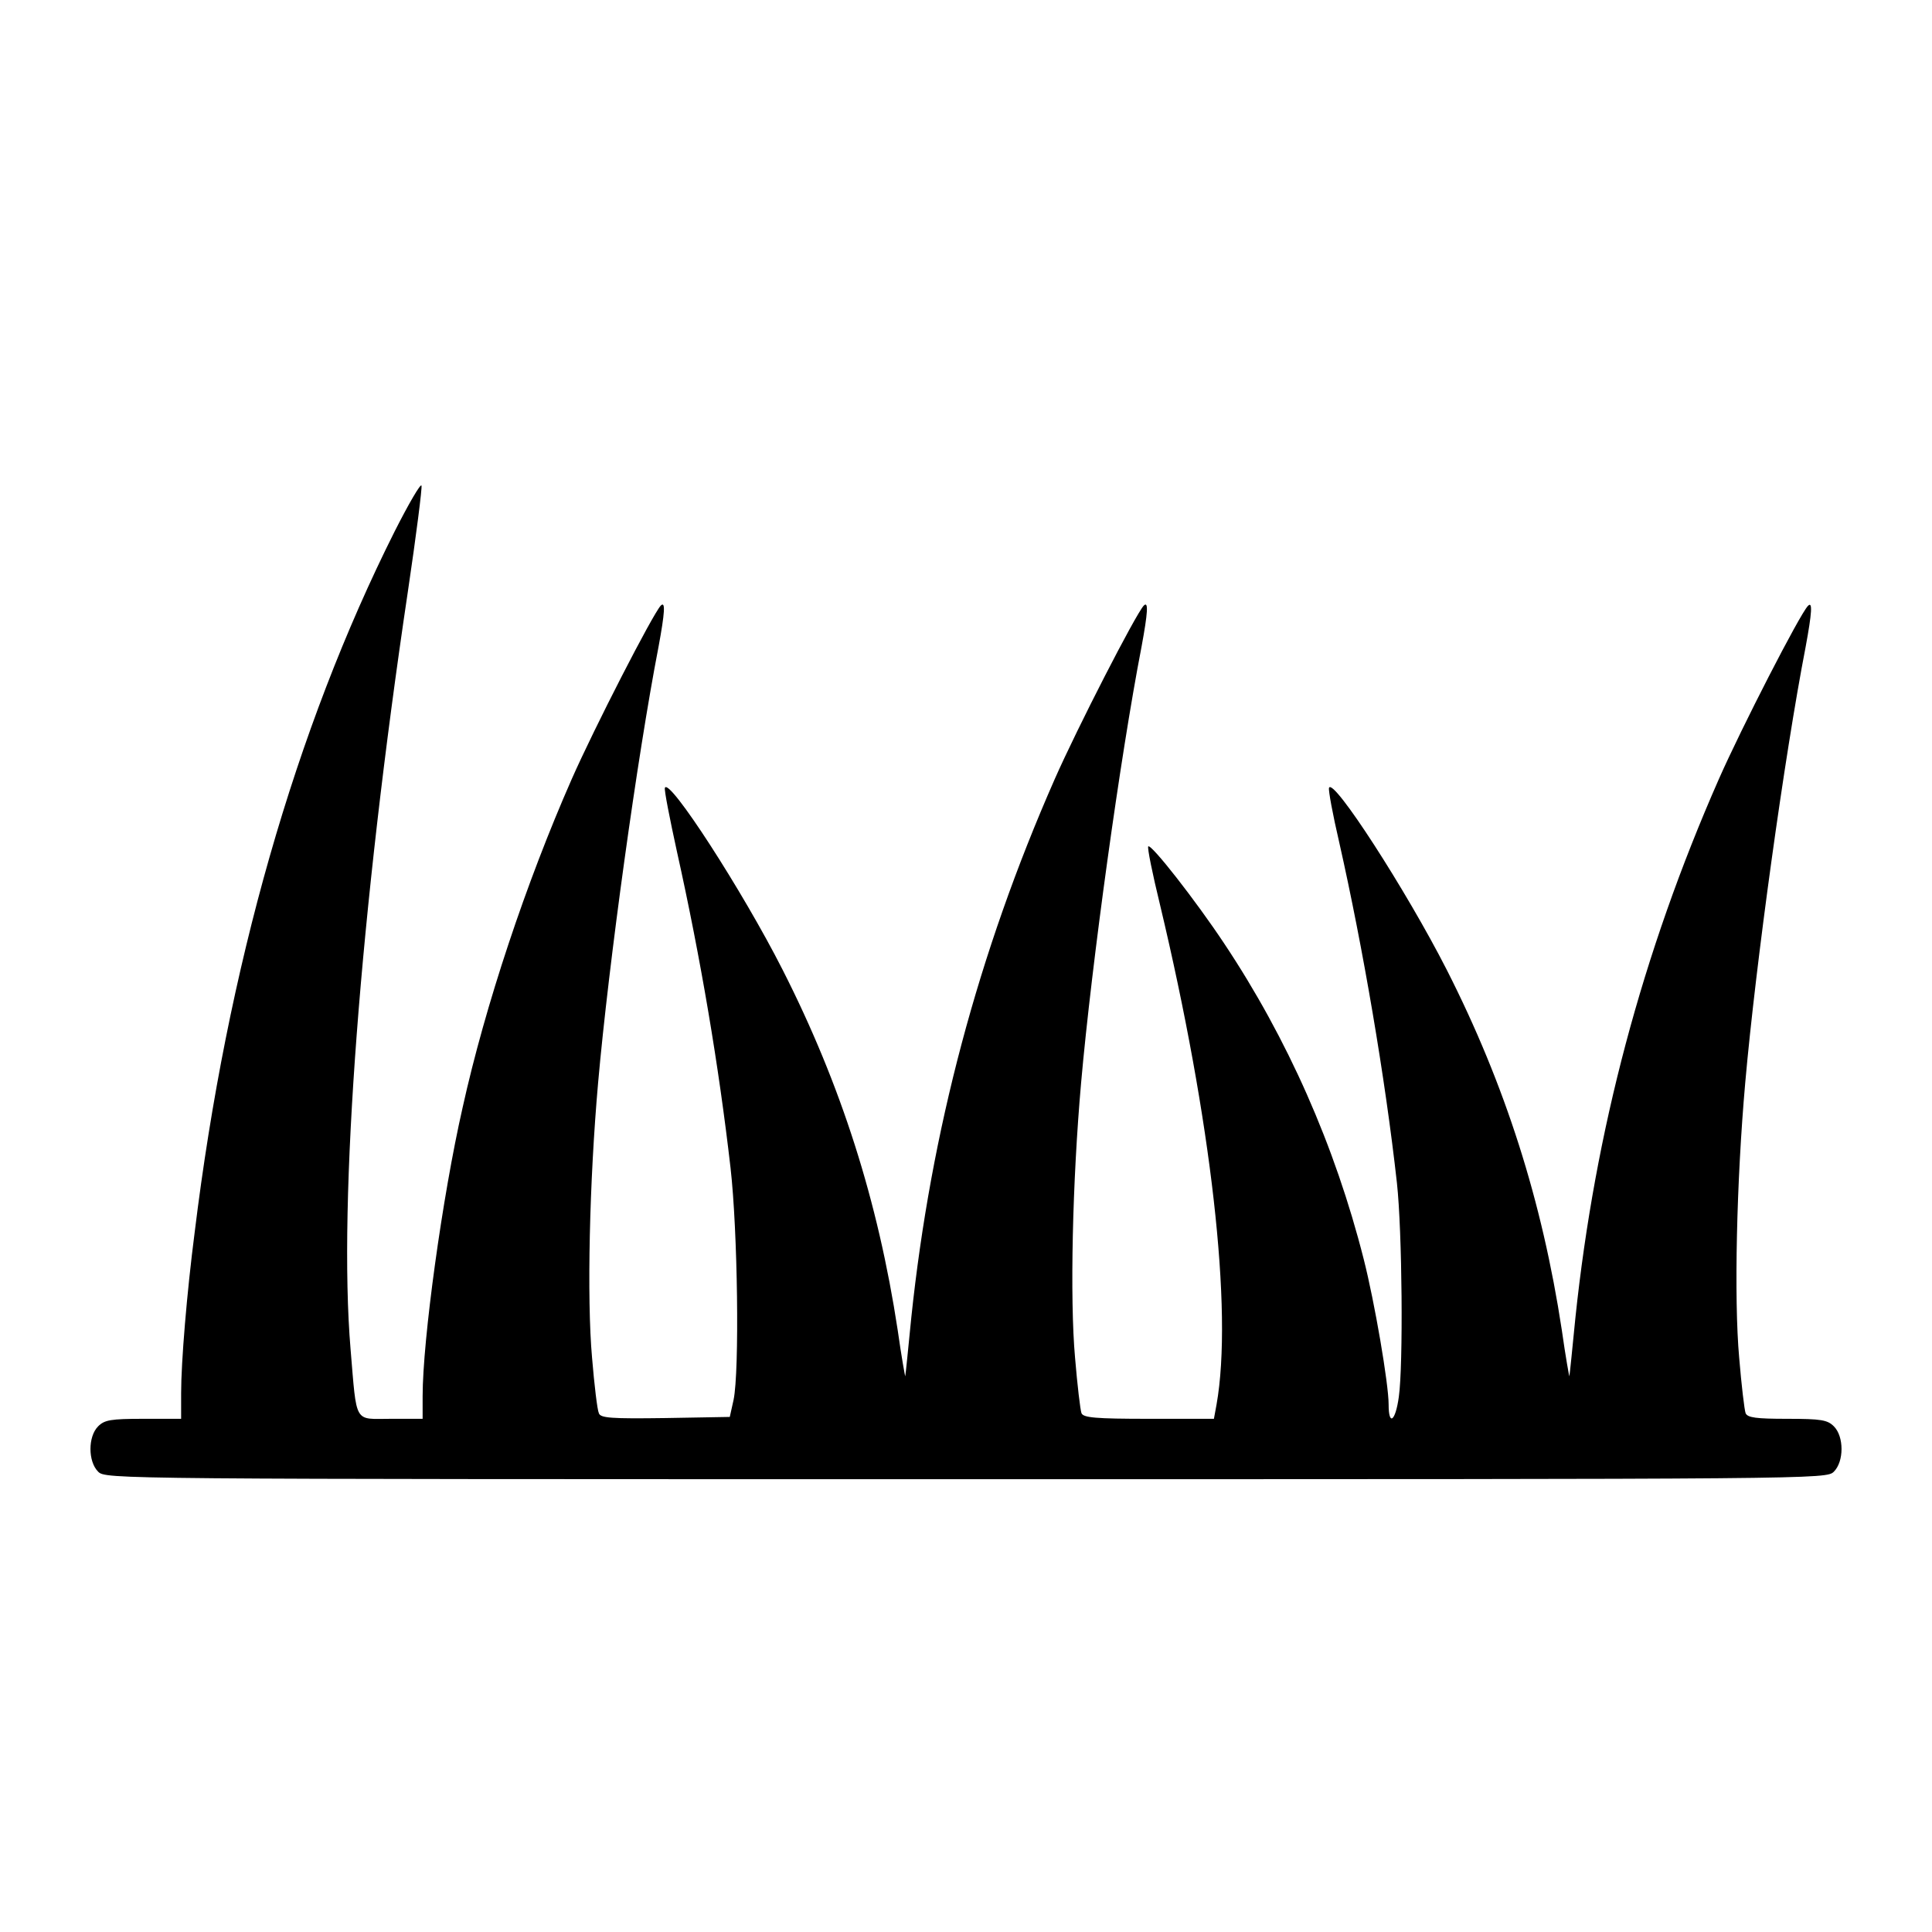 <?xml version="1.0" standalone="no"?>
<!DOCTYPE svg PUBLIC "-//W3C//DTD SVG 20010904//EN"
 "http://www.w3.org/TR/2001/REC-SVG-20010904/DTD/svg10.dtd">
<svg version="1.0" xmlns="http://www.w3.org/2000/svg"
 width="512pt" height="512pt" viewBox="0 0 512 512"
 preserveAspectRatio="xMidYMid meet">
<g transform="translate(0,512) scale(0.1,-0.1)"
fill="#000000" stroke="none">
<path d="M1046 3712 c-263 -524 -444 -1156 -530 -1857 -21 -162 -36 -345 -36
-427 l0 -68 -100 0 c-87 0 -103 -3 -120 -20 -27 -27 -27 -93 0 -120 20 -20 33
-20 2300 -20 2267 0 2280 0 2300 20 27 27 27 93 0 120 -17 17 -33 20 -124 20
-82 0 -105 3 -110 15 -3 8 -11 74 -17 147 -14 156 -7 468 16 728 28 317 104
866 160 1155 17 92 19 123 6 109 -22 -23 -176 -323 -236 -459 -203 -461 -328
-933 -380 -1427 -8 -81 -15 -151 -16 -155 0 -4 -10 51 -20 122 -52 342 -150
650 -305 955 -107 210 -302 512 -312 482 -2 -6 10 -71 27 -144 63 -279 122
-624 153 -903 14 -127 17 -483 5 -567 -9 -65 -27 -78 -27 -20 0 55 -37 271
-66 385 -76 300 -202 585 -370 837 -75 113 -193 264 -201 257 -3 -3 11 -72 31
-154 136 -570 194 -1077 150 -1325 l-7 -38 -172 0 c-143 0 -174 3 -179 15 -3
8 -11 74 -17 147 -14 156 -7 468 16 728 28 317 104 866 160 1155 17 92 19 123
6 110 -22 -24 -176 -324 -236 -460 -203 -461 -328 -933 -380 -1427 -8 -81 -15
-151 -16 -155 0 -4 -10 51 -20 122 -52 342 -150 650 -305 955 -106 209 -302
512 -312 482 -2 -6 13 -82 32 -169 63 -283 111 -568 142 -838 19 -165 24 -539
8 -615 l-10 -45 -171 -3 c-144 -2 -172 0 -176 13 -4 8 -12 74 -18 147 -14 156
-7 468 16 728 28 317 104 866 160 1155 17 92 19 123 6 110 -22 -24 -176 -324
-236 -460 -121 -275 -229 -599 -289 -870 -54 -237 -106 -617 -106 -765 l0 -60
-84 0 c-99 0 -90 -17 -107 185 -33 391 26 1164 152 2008 22 148 38 274 36 280
-2 7 -34 -48 -71 -121z"/>
</g>
</svg>
